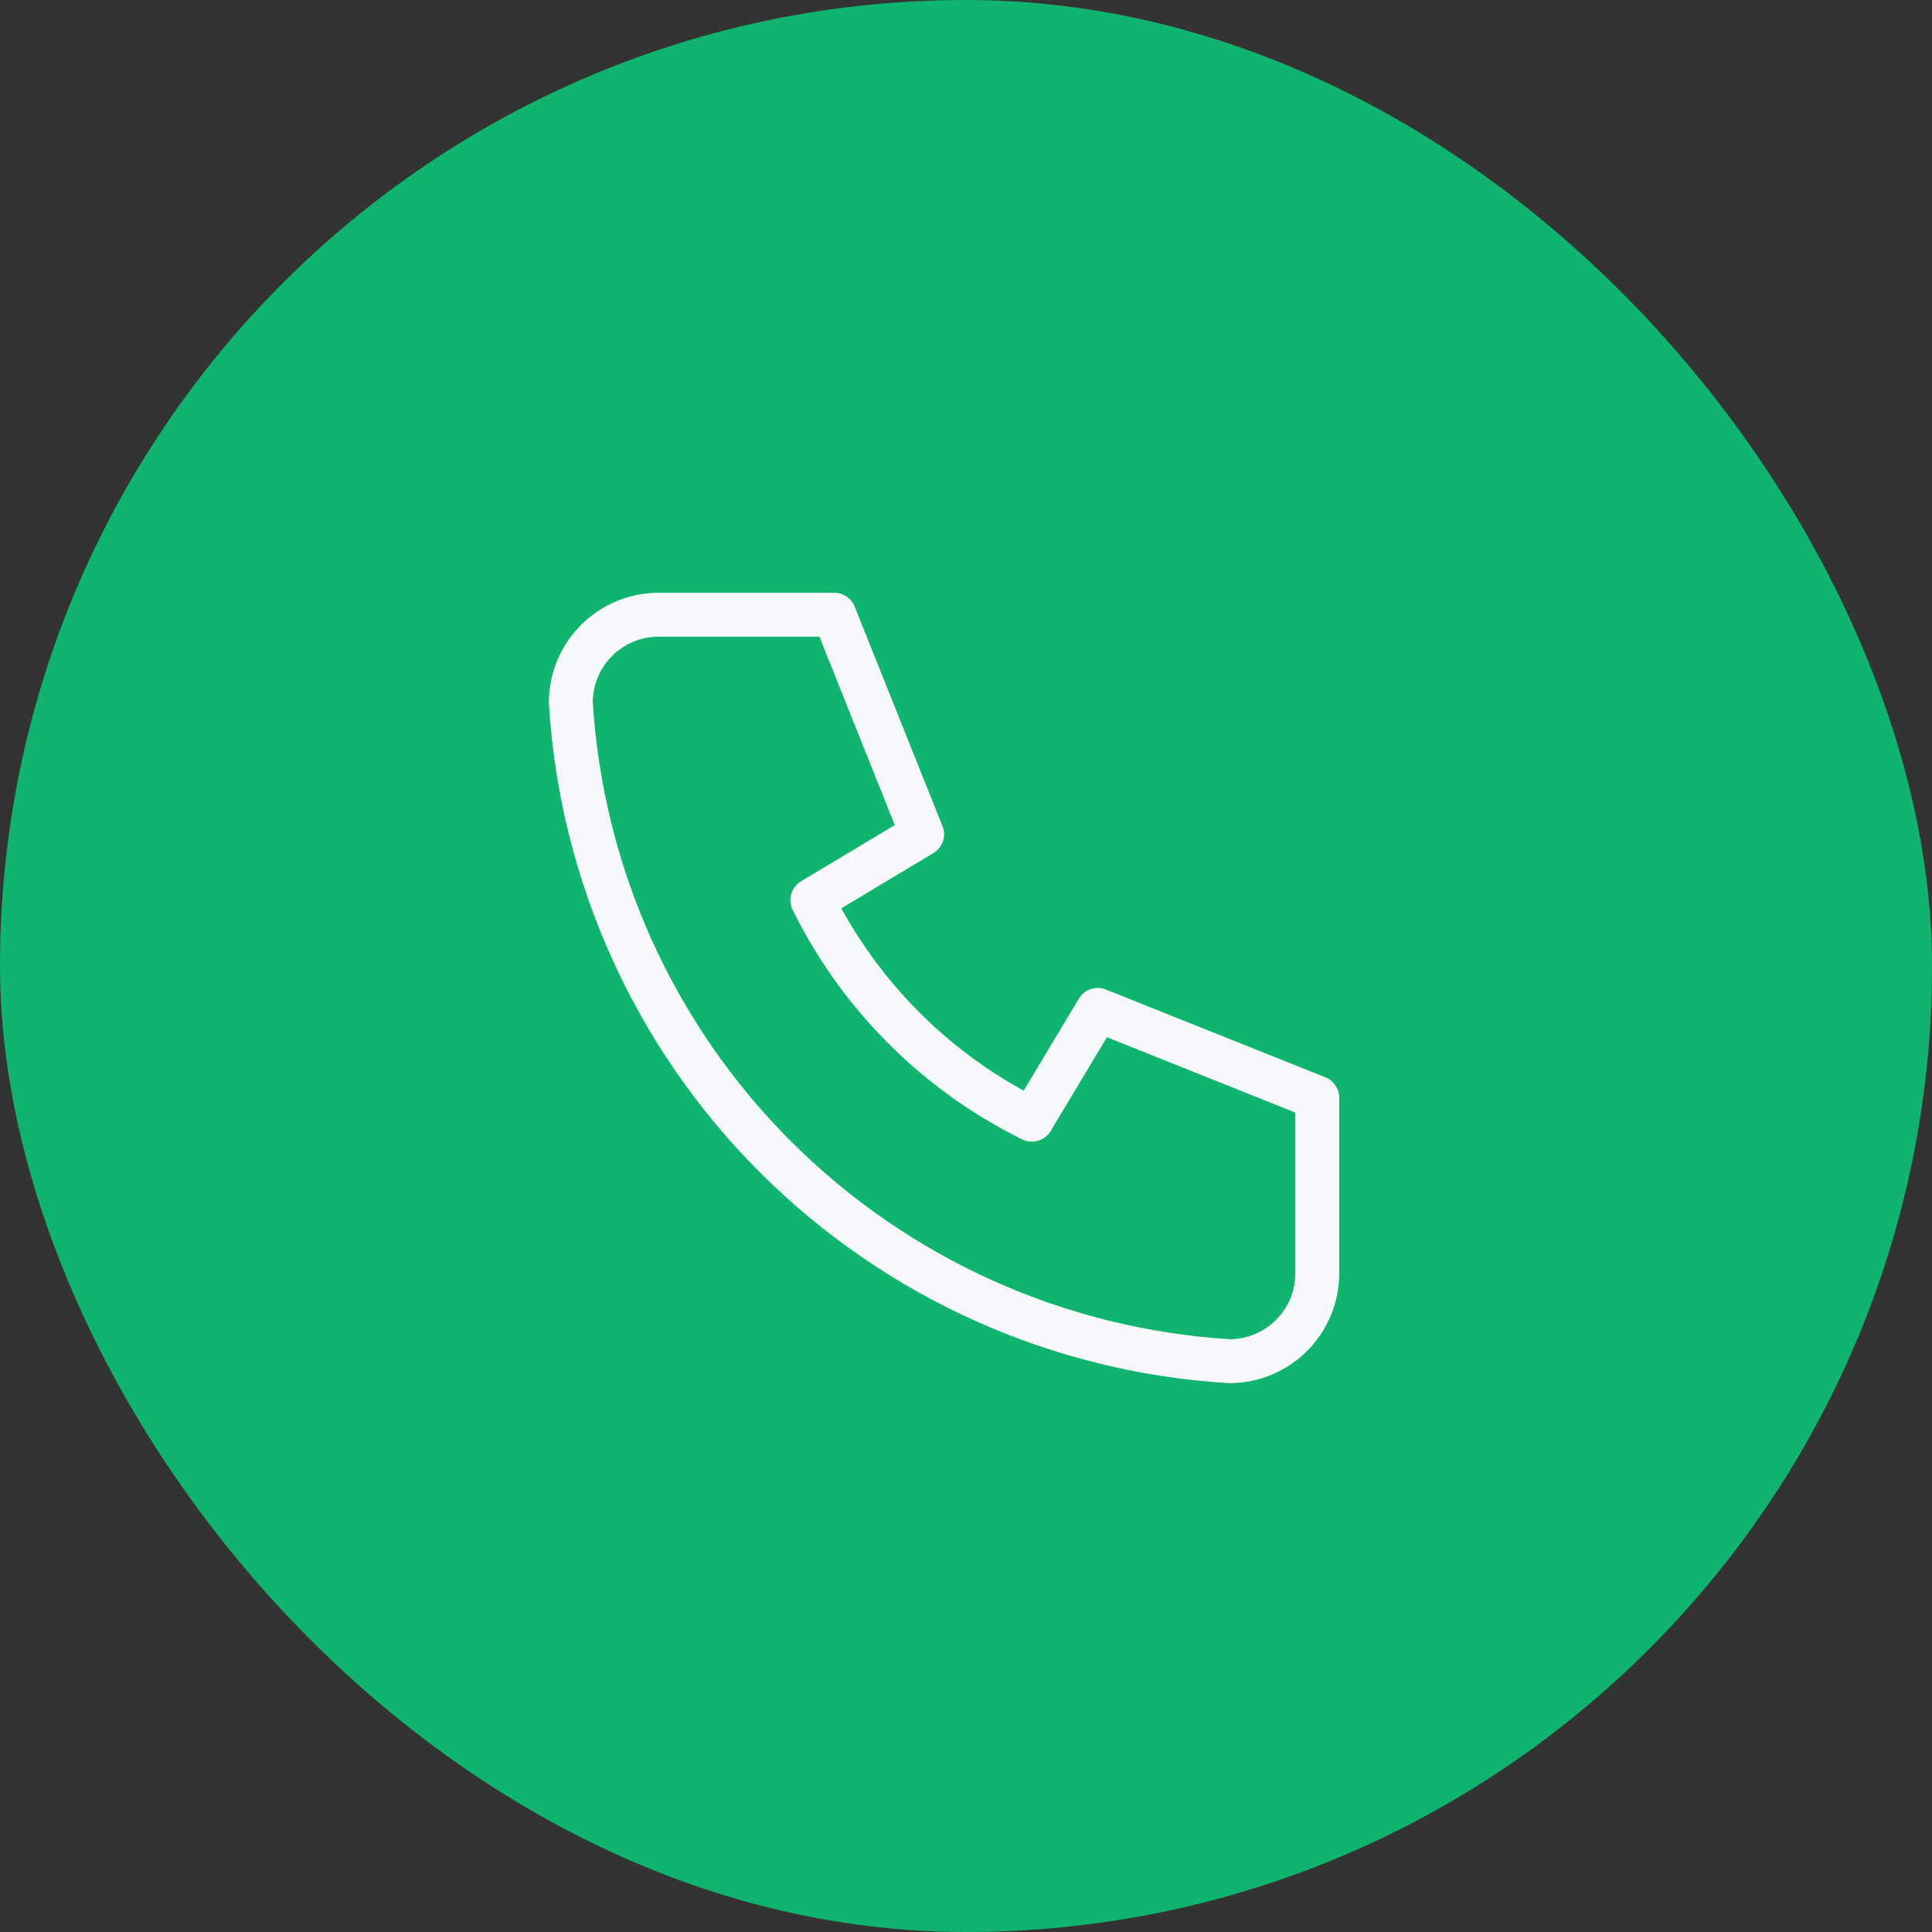 <svg width="88" height="88" viewBox="0 0 88 88" fill="none" xmlns="http://www.w3.org/2000/svg">
<rect x="0" y="0" width="88" height="88" fill="#333333" stroke="none"/>
<rect width="88" height="88" rx="44" fill="#0FB56E"/>
<g clip-path="url(#clip0_1185_1545)">
<path d="M30 28H38L42 38L37 41C39.142 45.343 42.657 48.858 47 51L50 46L60 50V58C60 59.061 59.579 60.078 58.828 60.828C58.078 61.579 57.061 62 56 62C48.199 61.526 40.84 58.213 35.314 52.686C29.787 47.16 26.474 39.801 26 32C26 30.939 26.421 29.922 27.172 29.172C27.922 28.421 28.939 28 30 28Z" stroke="#F6F8FC" stroke-width="2" stroke-linecap="round" stroke-linejoin="round"/>
</g>
<defs>
<clipPath id="clip0_1185_1545">
<rect width="48" height="48" fill="white" transform="translate(20 20)"/>
</clipPath>
</defs>
</svg>
